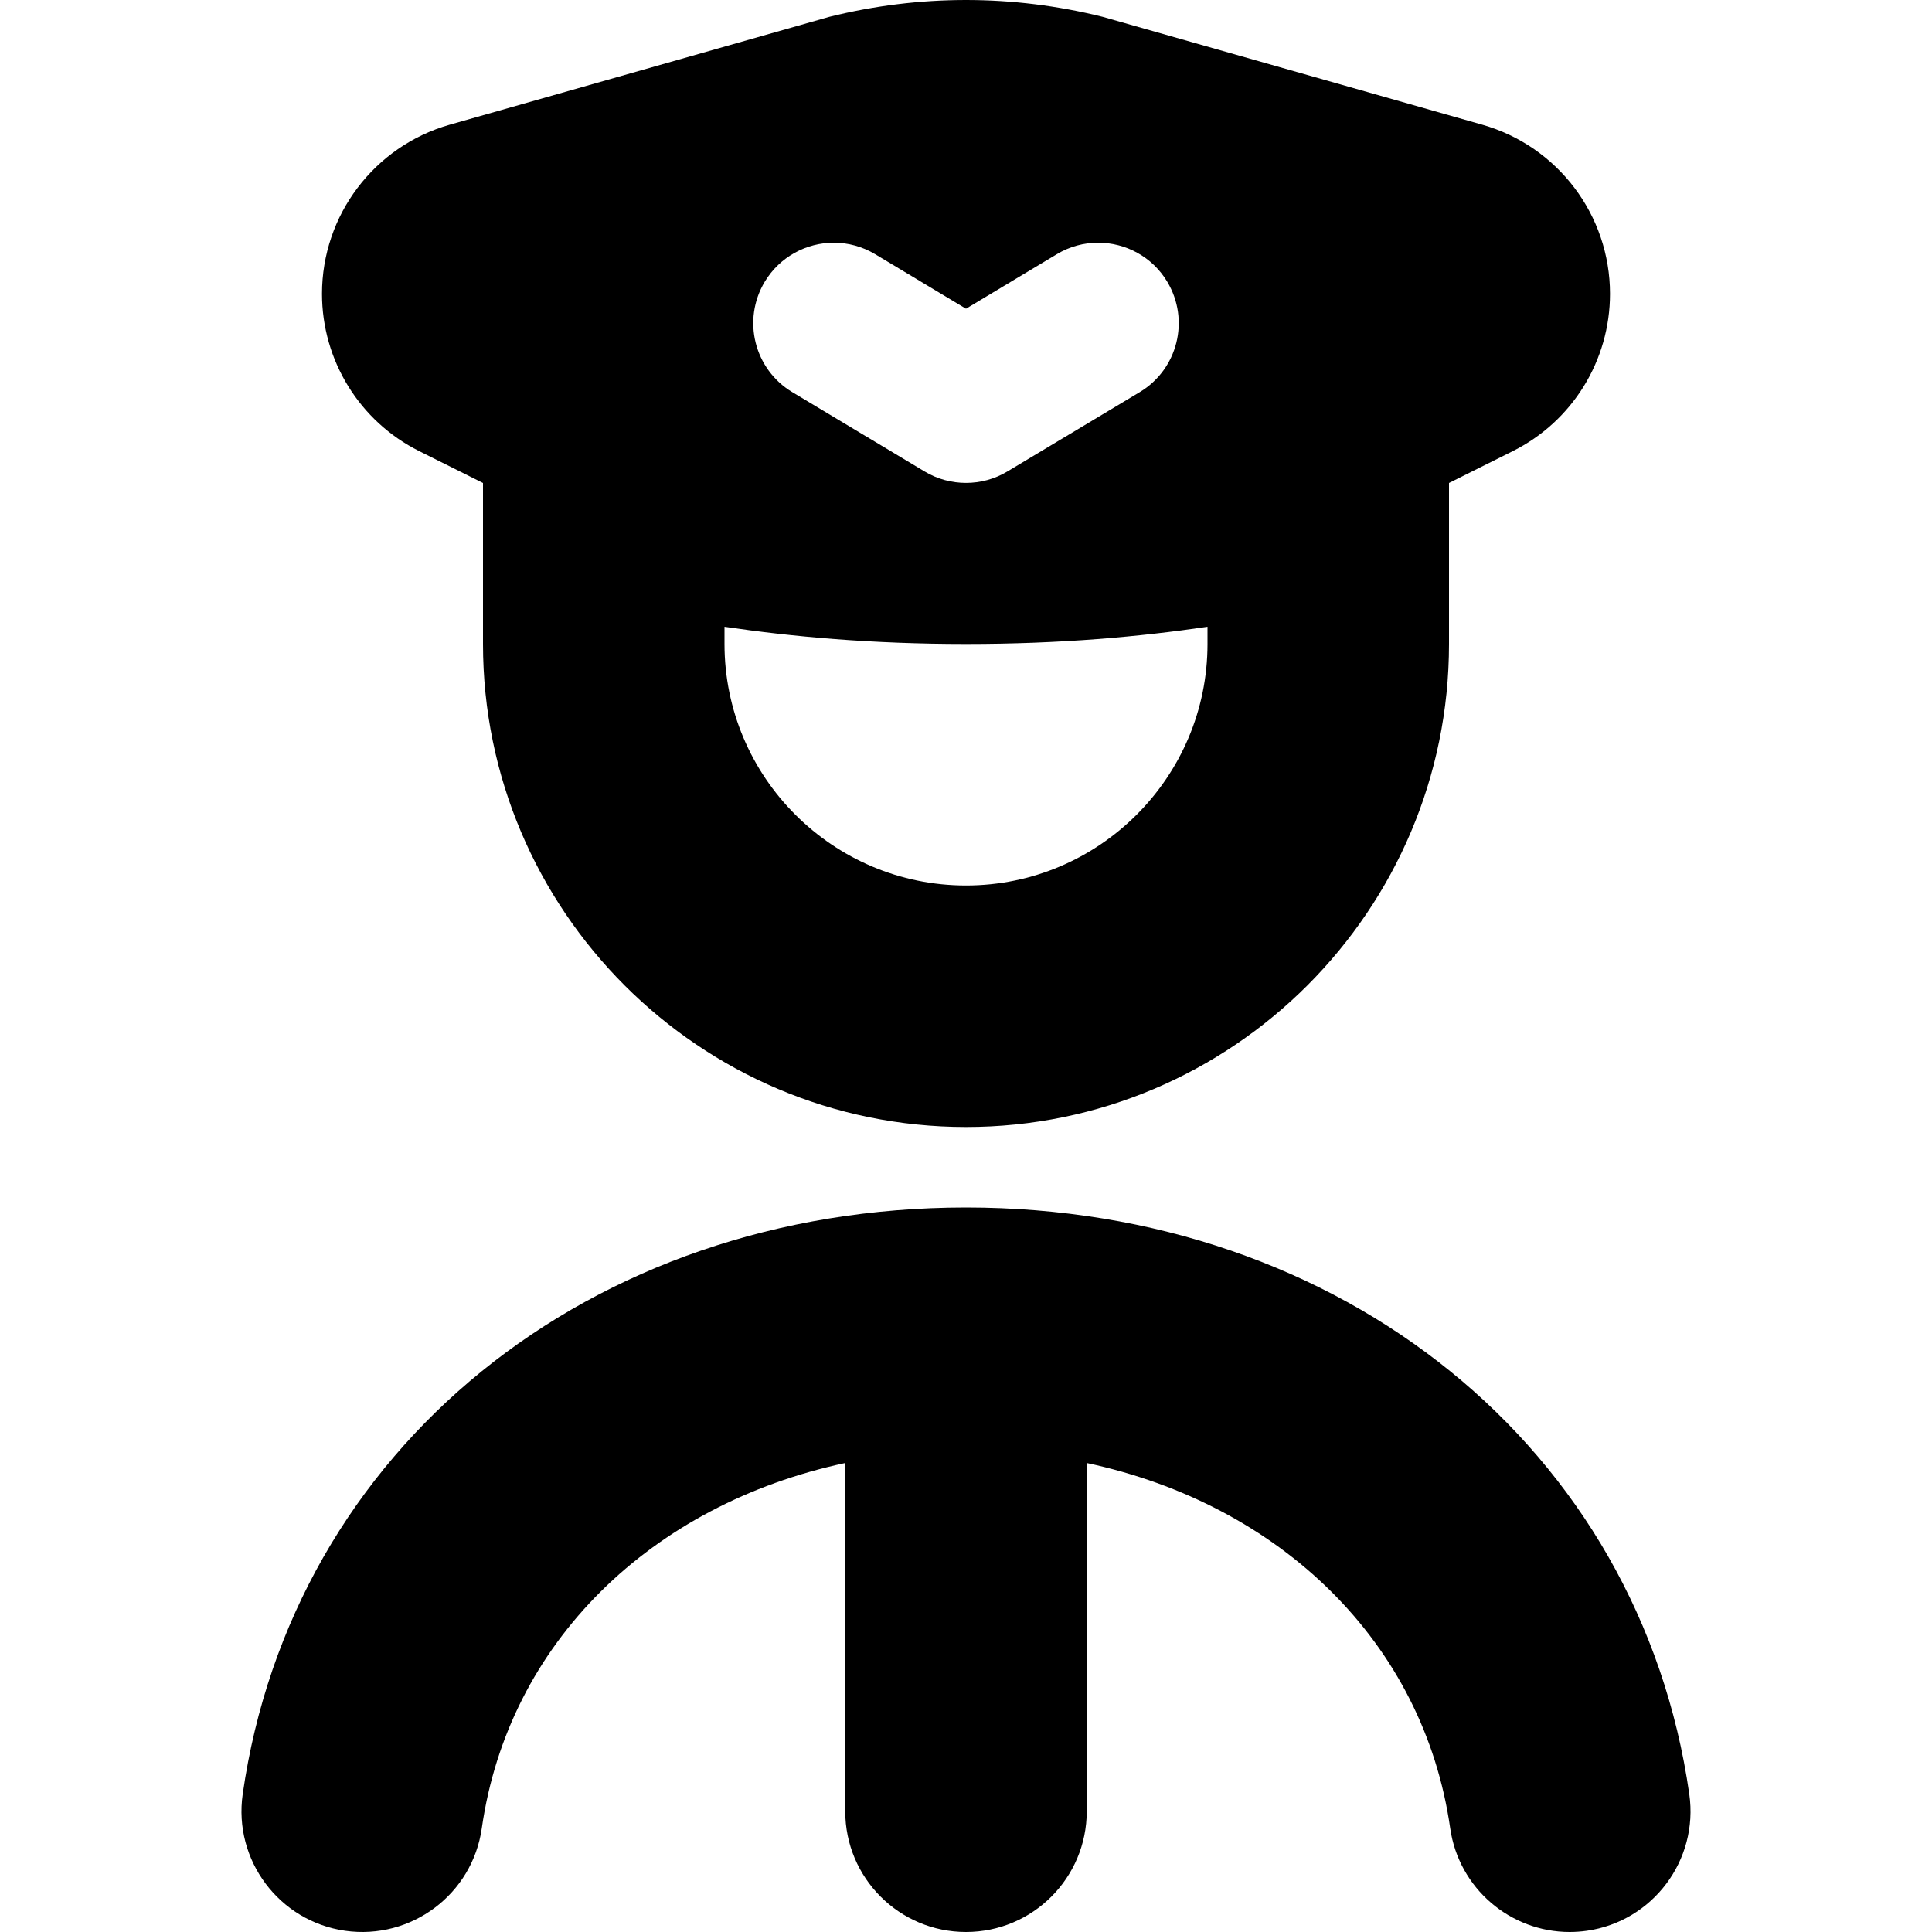 <?xml version="1.0" encoding="UTF-8"?>
<svg xmlns="http://www.w3.org/2000/svg" id="Layer_1" data-name="Layer 1" viewBox="0 0 24 24" width="512" height="512"><path d="m5.207,5.604l.793.396v2c0,3.309,2.691,6,6,6s6-2.691,6-6v-2l.793-.396c.74-.37,1.207-1.126,1.207-1.954,0-.976-.648-1.834-1.587-2.101L13.698.209C13.14.07,12.57,0,12,0s-1.14.07-1.698.209l-4.715,1.34c-.939.267-1.587,1.125-1.587,2.101,0,.827.467,1.584,1.207,1.954Zm9.793,2.396c0,1.654-1.346,3-3,3s-3-1.346-3-3v-.214c.833.123,1.818.214,3,.214s2.167-.091,3-.214v.214Zm-5.5-4.5c.188-.312.519-.485.858-.485.175,0,.352.046.514.143l1.128.677,1.128-.677c.161-.097.338-.143.514-.143.34,0,.671.173.858.485.284.474.131,1.088-.343,1.372l-1.643.985c-.158.095-.336.142-.514.142s-.356-.047-.514-.142l-1.643-.985c-.474-.284-.627-.898-.343-1.372Zm10.212,20.485c-.072.01-.143.015-.214.015-.734,0-1.376-.54-1.483-1.288-.33-2.312-2.113-4.025-4.515-4.538v4.326c0,.828-.671,1.5-1.5,1.5s-1.5-.672-1.5-1.5v-4.326c-2.402.513-4.185,2.225-4.515,4.538-.117.82-.876,1.389-1.697,1.273-.82-.117-1.39-.877-1.273-1.697.613-4.291,4.308-7.288,8.985-7.288s8.372,2.997,8.985,7.288c.117.82-.453,1.58-1.273,1.697Z"/></svg>
